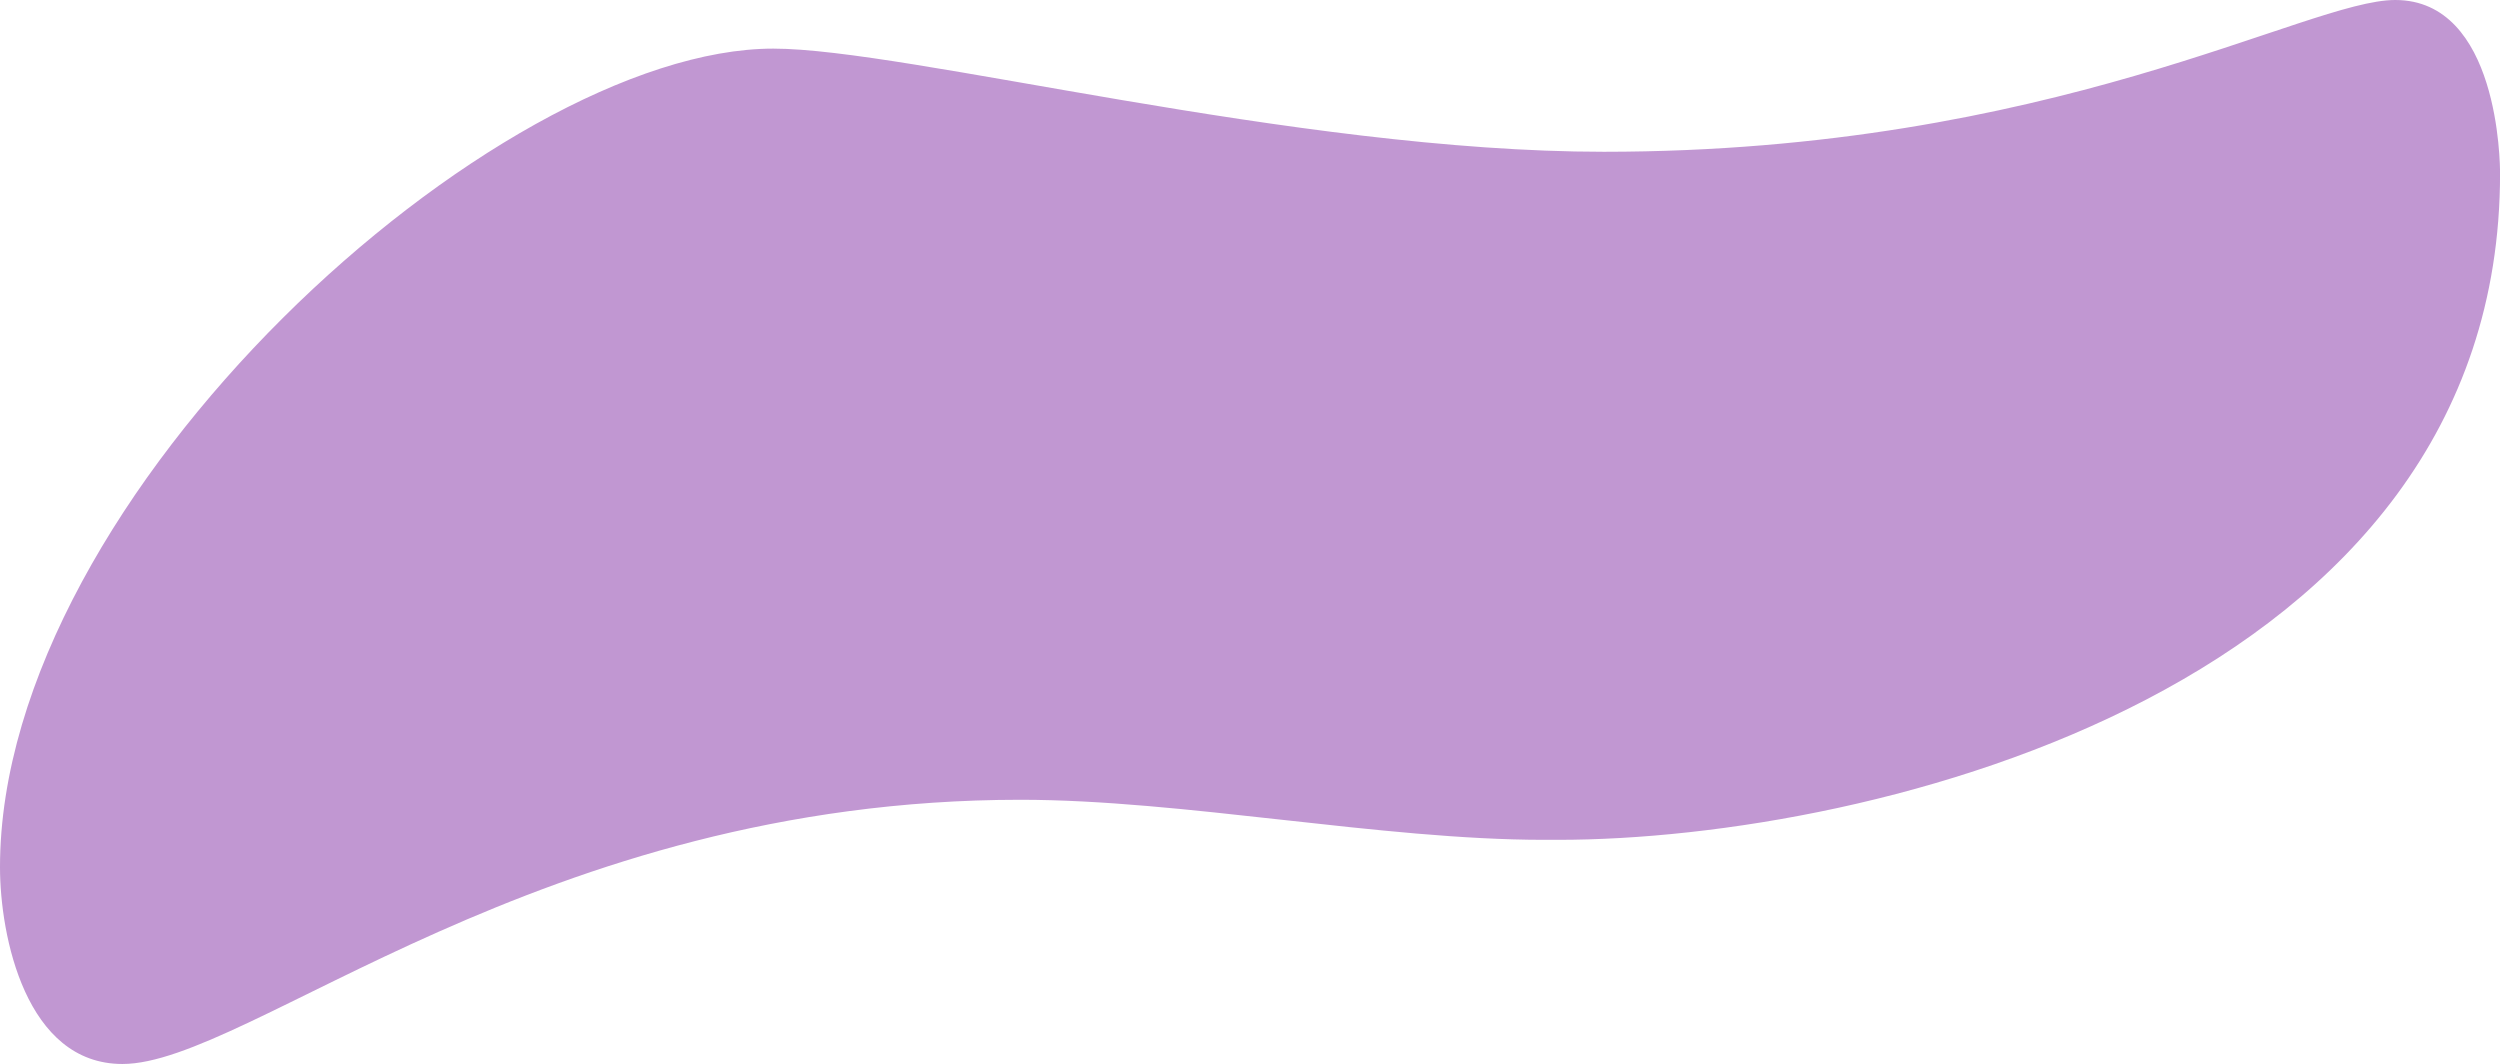 <?xml version="1.0" encoding="UTF-8" standalone="no"?><svg xmlns="http://www.w3.org/2000/svg" xmlns:xlink="http://www.w3.org/1999/xlink" fill="#000000" height="370.5" preserveAspectRatio="xMidYMid meet" version="1" viewBox="0.0 0.0 870.5 370.5" width="870.5" zoomAndPan="magnify"><g data-name="Layer 2"><g data-name="Layer 3" id="change1_1"><path d="M542.47,292.43h-4.83c-56.53,0-125.9-13.95-182.3-13.95-167.43,0-268.89,92-312.7,92C9,370.5,0,325.94,0,301.93c0-129.85,172.82-285,269.28-285,46.32,0,181.64,35.92,289.2,35.92C714.81,52.82,803.18,0,834,0c36.13,0,36.52,57,36.52,60.42C870.53,239.2,652,292.43,542.47,292.43Z" fill="#c197d2"/></g></g></svg>